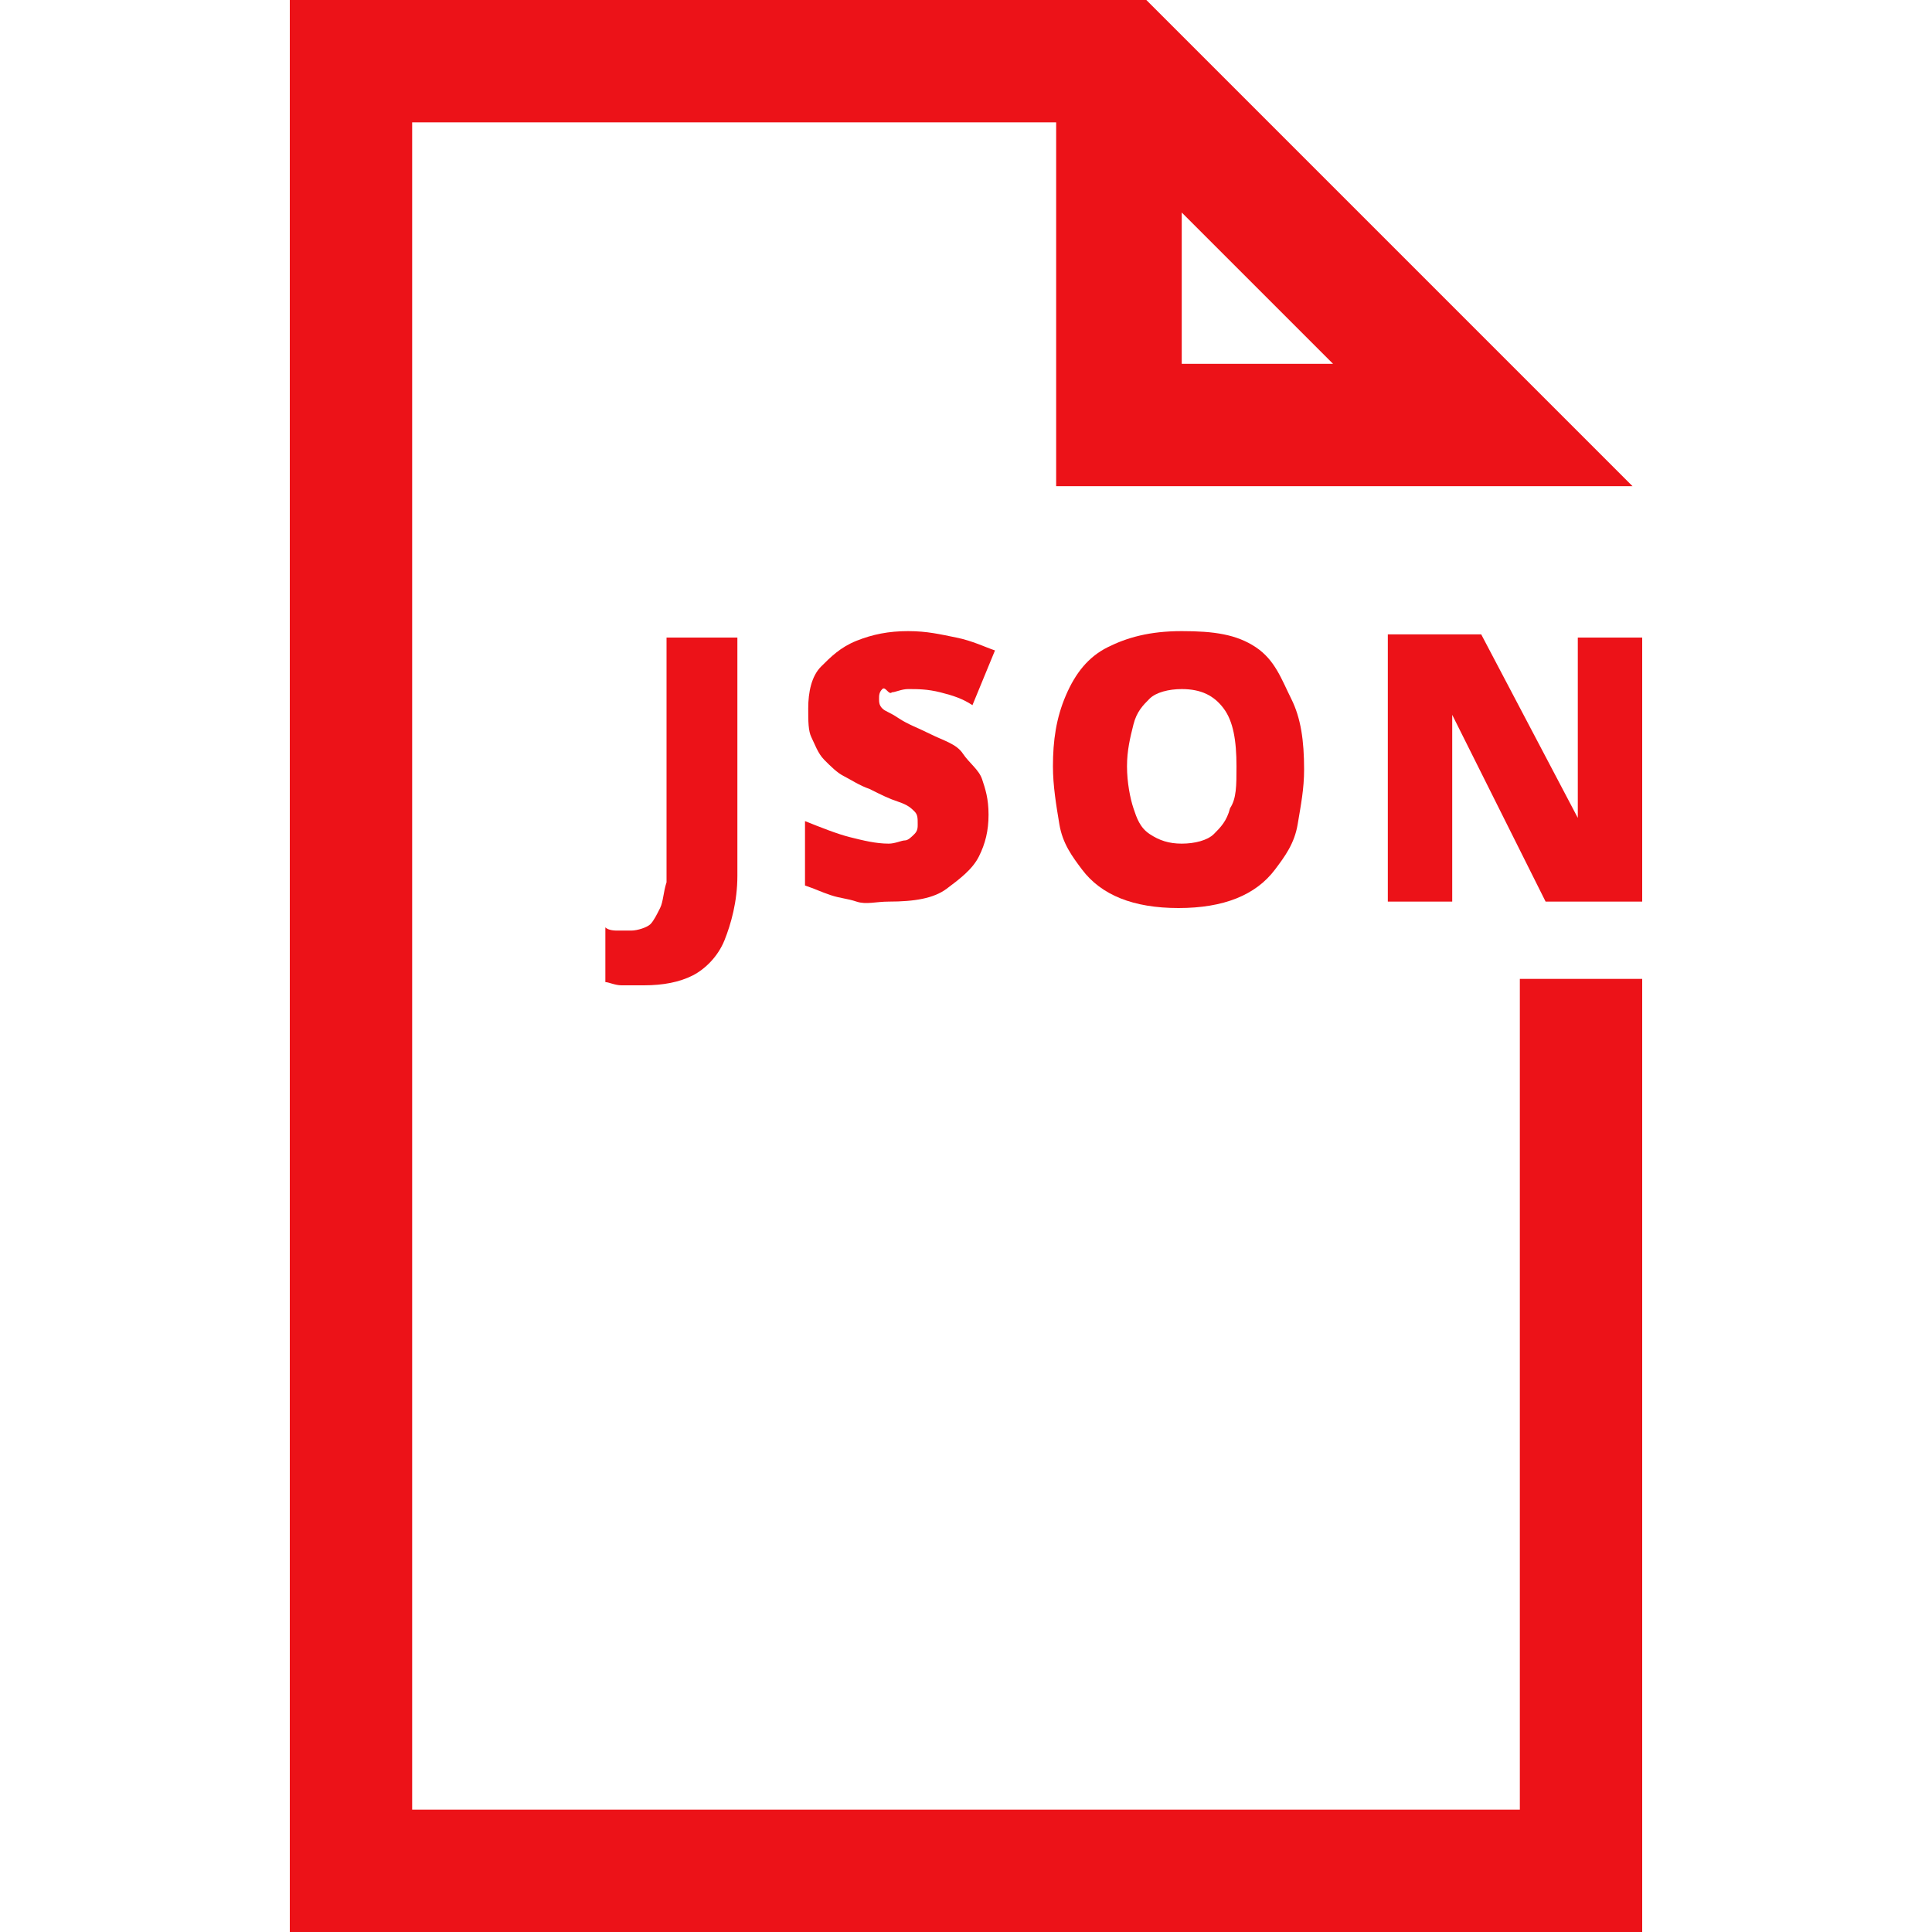 <?xml version="1.0" encoding="UTF-8"?>
<!-- Generator: Adobe Illustrator 28.0.0, SVG Export Plug-In . SVG Version: 6.00 Build 0)  -->
<svg xmlns="http://www.w3.org/2000/svg" xmlns:xlink="http://www.w3.org/1999/xlink" version="1.1" id="Icons" x="0px" y="0px" viewBox="0 0 60 60" style="enable-background:new 0 0 60 60;" xml:space="preserve">
<style type="text/css">
	.st0{fill:#EC1218;}
</style>
<path class="st0" d="M47.2,30.4v25.8H12.8V3.8h20v11.3h17.9L35.6,0H9v60H51V30.4H47.2L47.2,30.4z M36.7,6.6l4.7,4.7h-4.7  C36.7,11.3,36.7,6.6,36.7,6.6z"></path>
<path class="st0" d="M20.5,28.2c-0.1,0.2-0.2,0.4-0.3,0.5s-0.4,0.2-0.6,0.2c-0.2,0-0.3,0-0.4,0s-0.3,0-0.4-0.1v1.7  c0.1,0,0.3,0.1,0.5,0.1s0.4,0,0.7,0c0.6,0,1.1-0.1,1.5-0.3s0.8-0.6,1-1.1s0.4-1.2,0.4-2v-7.4h-2.2v7.6C20.6,27.7,20.6,28,20.5,28.2z  "></path>
<path class="st0" d="M27.7,21.5c0.1,0,0.3-0.1,0.5-0.1c0.3,0,0.6,0,1,0.1s0.7,0.2,1,0.4l0.7-1.7c-0.3-0.1-0.7-0.3-1.2-0.4  s-0.9-0.2-1.5-0.2c-0.6,0-1.1,0.1-1.6,0.3s-0.8,0.5-1.1,0.8s-0.4,0.8-0.4,1.3c0,0.4,0,0.7,0.1,0.9s0.2,0.5,0.4,0.7s0.4,0.4,0.6,0.5  s0.5,0.3,0.8,0.4c0.4,0.2,0.6,0.3,0.9,0.4s0.4,0.2,0.5,0.3s0.1,0.2,0.1,0.4c0,0.1,0,0.2-0.1,0.3s-0.2,0.2-0.3,0.2s-0.3,0.1-0.5,0.1  c-0.4,0-0.8-0.1-1.2-0.2s-0.9-0.3-1.4-0.5v2c0.3,0.1,0.5,0.2,0.8,0.3s0.5,0.1,0.8,0.2s0.6,0,1,0c0.8,0,1.4-0.1,1.8-0.4s0.8-0.6,1-1  s0.3-0.8,0.3-1.3s-0.1-0.8-0.2-1.1s-0.4-0.5-0.6-0.8s-0.6-0.4-1-0.6c-0.4-0.2-0.7-0.3-1-0.5s-0.4-0.2-0.5-0.3s-0.1-0.2-0.1-0.3  c0-0.1,0-0.2,0.1-0.3S27.6,21.6,27.7,21.5L27.7,21.5z"></path>
<path class="st0" d="M39,20.1c-0.6-0.4-1.3-0.5-2.3-0.5s-1.7,0.2-2.3,0.5s-1,0.8-1.3,1.5s-0.4,1.4-0.4,2.2c0,0.6,0.1,1.2,0.2,1.8  s0.4,1,0.7,1.4s0.7,0.7,1.2,0.9s1.1,0.3,1.8,0.3s1.3-0.1,1.8-0.3s0.9-0.5,1.2-0.9s0.6-0.8,0.7-1.4s0.2-1.1,0.2-1.7  c0-0.9-0.1-1.6-0.4-2.2S39.6,20.5,39,20.1z M38.2,25.1c-0.1,0.4-0.3,0.6-0.5,0.8s-0.6,0.3-1,0.3s-0.7-0.1-1-0.3s-0.4-0.5-0.5-0.8  s-0.2-0.8-0.2-1.3s0.1-0.9,0.2-1.3s0.3-0.6,0.5-0.8s0.6-0.3,1-0.3c0.6,0,1,0.2,1.3,0.6s0.4,1,0.4,1.8C38.4,24.4,38.4,24.8,38.2,25.1  z"></path>
<path class="st0" d="M48,28H51v-8.2h-2v3.7c0,0.2,0,0.4,0,0.6s0,0.5,0,0.7s0,0.5,0,0.6h0l-3-5.7h-2.9V28h2v-3.7c0-0.2,0-0.4,0-0.7  s0-0.5,0-0.8s0-0.5,0-0.6h0L48,28L48,28z"></path>
</svg>
